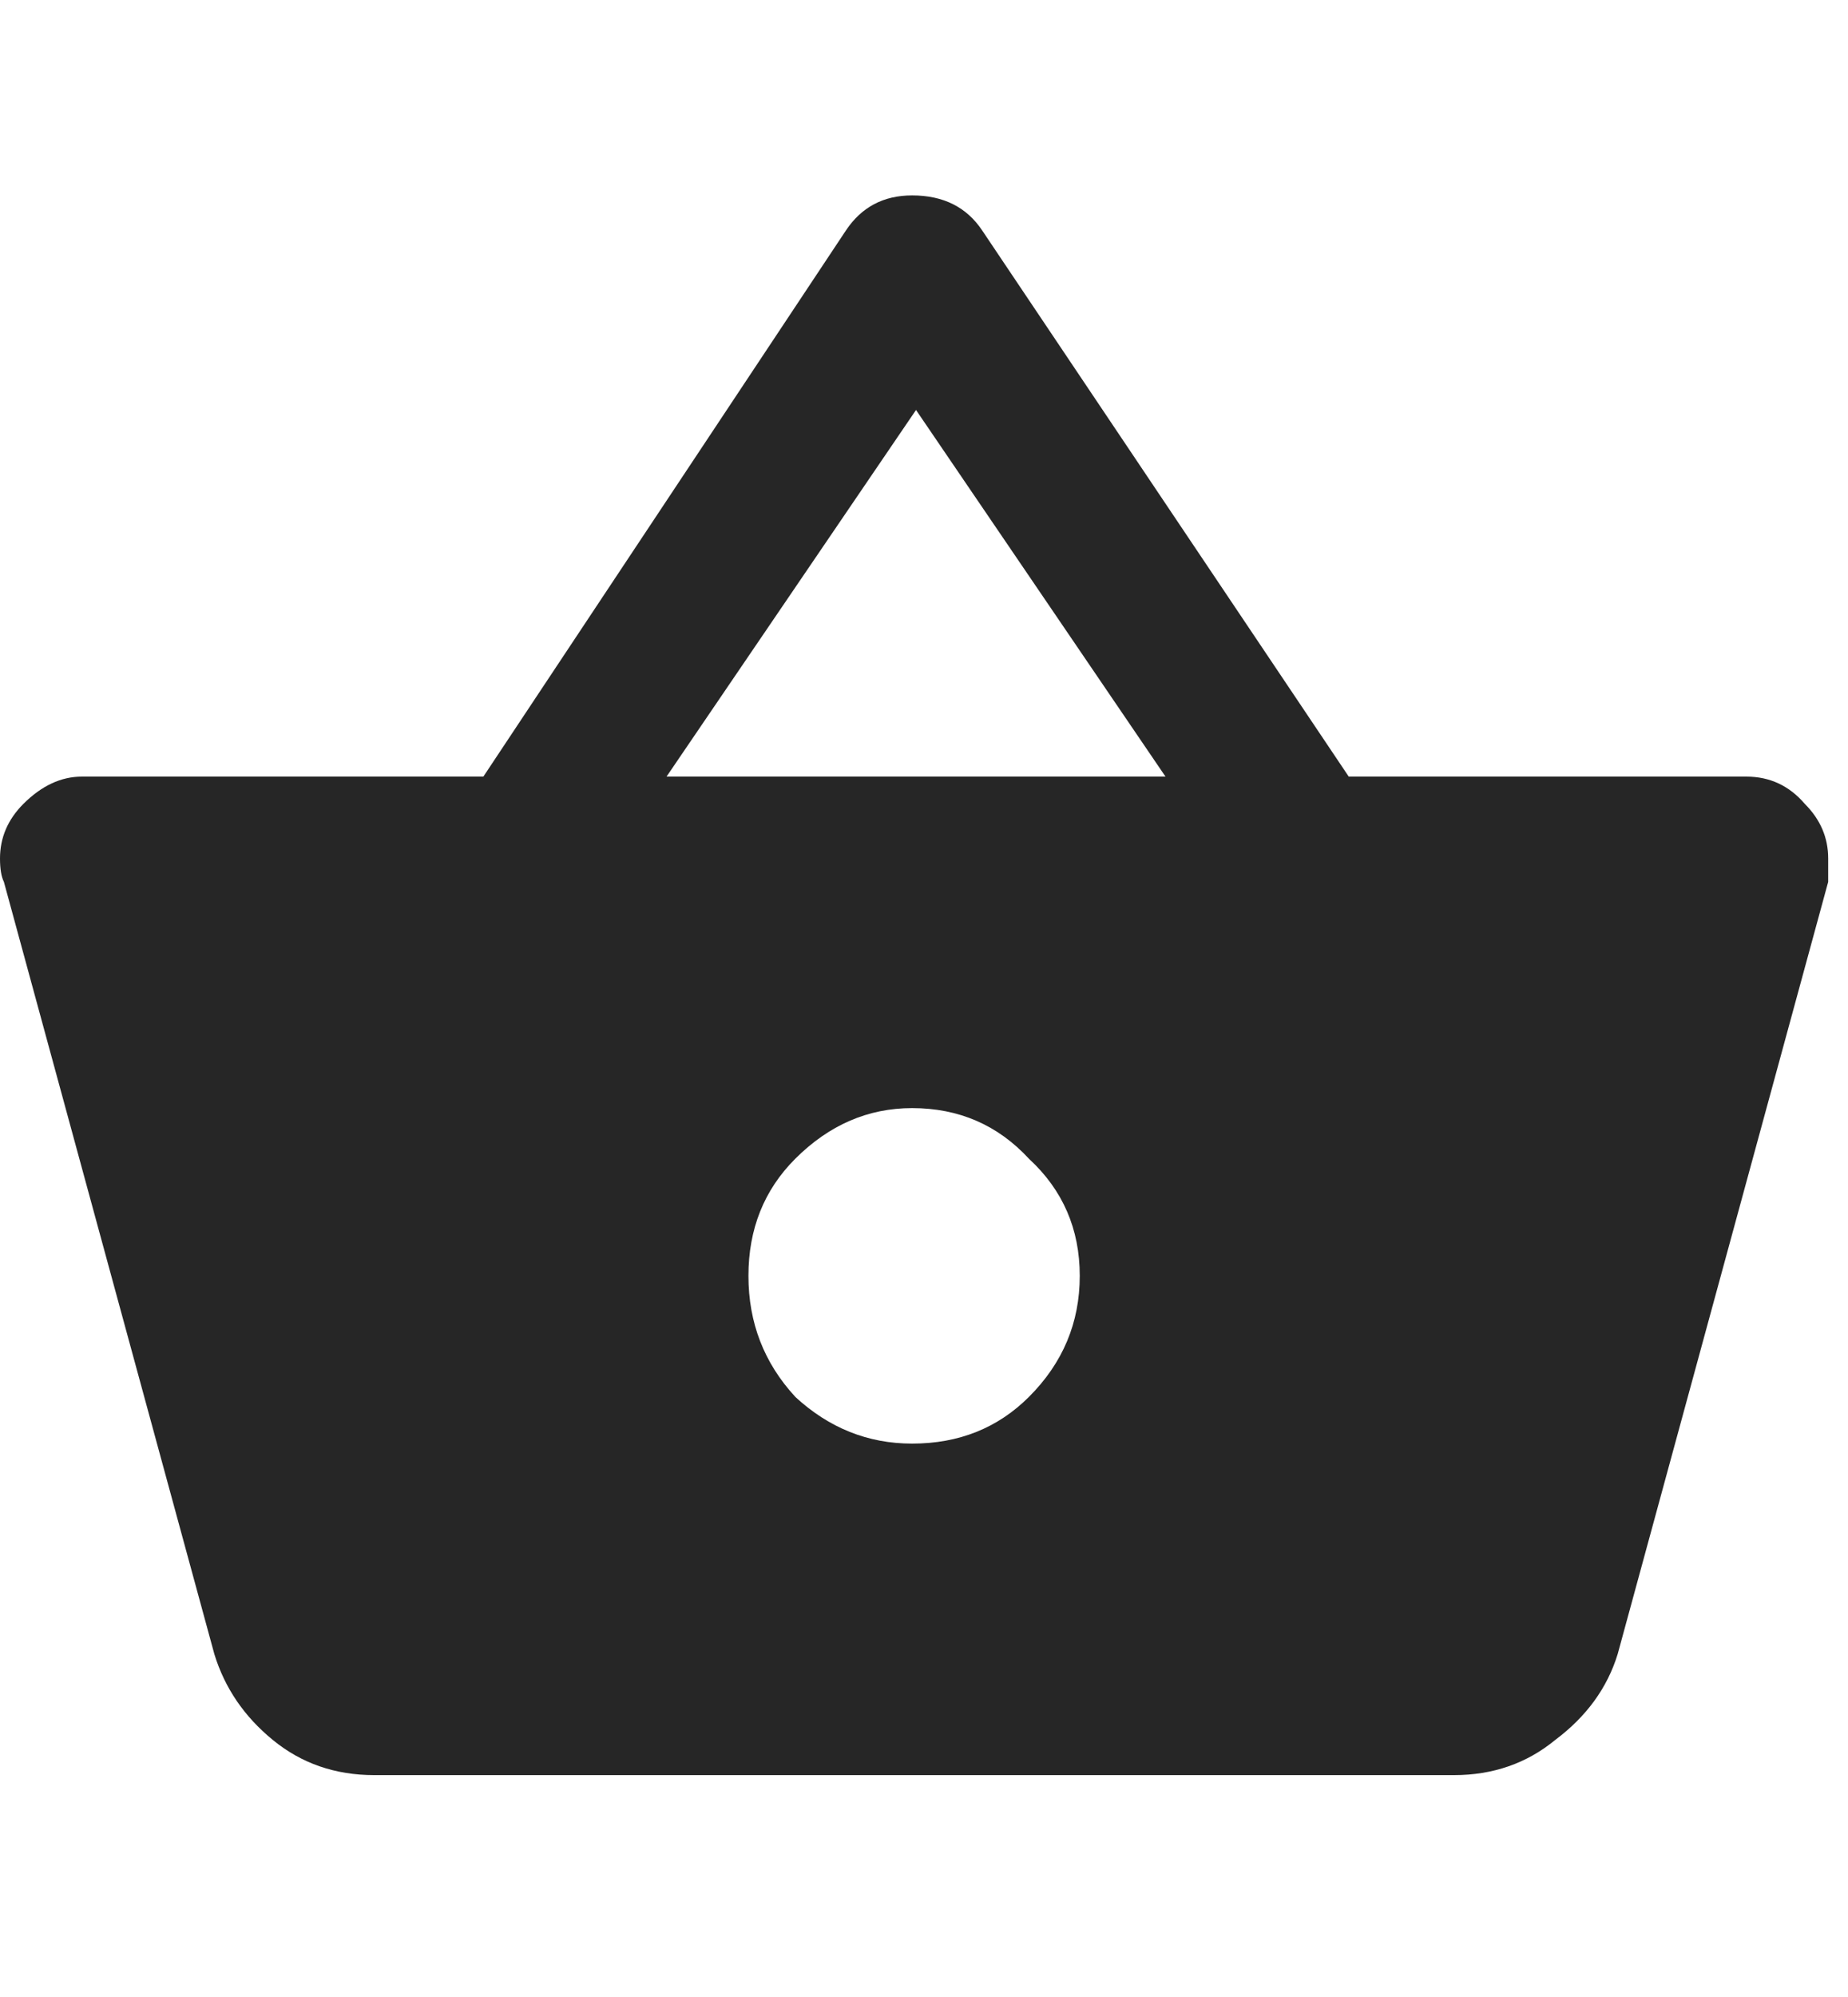 <?xml version="1.0" encoding="UTF-8" standalone="no"?>
<svg
   xmlns:dc="http://purl.org/dc/elements/1.1/"
   xmlns:cc="http://creativecommons.org/ns#"
   xmlns:rdf="http://www.w3.org/1999/02/22-rdf-syntax-ns#"
   xmlns:svg="http://www.w3.org/2000/svg"
   xmlns="http://www.w3.org/2000/svg"
   xmlns:sodipodi="http://sodipodi.sourceforge.net/DTD/sodipodi-0.dtd"
   xmlns:inkscape="http://www.inkscape.org/namespaces/inkscape"
   width="25"
   height="27"
   viewBox="0 0 25 27"
   version="1.1"
   id="svg372"
   sodipodi:docname="basket.svg"
   inkscape:version="1.0.1 (c497b03c, 2020-09-10)">
  <defs
     id="defs376" />
  <sodipodi:namedview
     pagecolor="#ffffff"
     bordercolor="#666666"
     borderopacity="1"
     objecttolerance="10"
     gridtolerance="10"
     guidetolerance="10"
     inkscape:pageopacity="0"
     inkscape:pageshadow="2"
     inkscape:window-width="1680"
     inkscape:window-height="923"
     id="namedview374"
     showgrid="false"
     inkscape:zoom="27.222222"
     inkscape:cx="12.5"
     inkscape:cy="13.5"
     inkscape:window-x="0"
     inkscape:window-y="25"
     inkscape:window-maximized="1"
     inkscape:current-layer="svg372" />
  <g
     aria-label=""
     transform="translate(0 24)"
     id="_"
     style="font-size:27px;font-family:Material-Design-Iconic-Font;letter-spacing:0.001em;fill:#262626">
    <path
       d="M 18.246,-13.5 H 23.625 q 0.475,0 0.791,0.369 0.316,0.316 0.316,0.738 v 0.316 l -2.848,10.441 q -0.211,0.686 -0.844,1.16 Q 20.461,0 19.67,0 H 5.062 Q 4.271,0 3.691,-0.475 3.111,-0.949 2.9,-1.635 L 0.053,-12.076 Q 0,-12.182 0,-12.393 0,-12.814 0.316,-13.131 0.686,-13.5 1.107,-13.5 h 5.432 l 4.904,-7.383 q 0.316,-0.475 0.896,-0.475 0.633,0 0.949,0.475 z m -9.229,0 h 6.75 l -3.375,-4.957 z m 1.74,8.385 q 0.686,0.633 1.582,0.633 0.949,0 1.582,-0.633 0.686,-0.686 0.686,-1.635 0,-0.949 -0.686,-1.582 -0.633,-0.686 -1.582,-0.686 -0.896,0 -1.582,0.686 Q 10.125,-7.699 10.125,-6.75 q 0,0.949 0.633,1.635 z"
       id="path380" />
  </g>
</svg>

